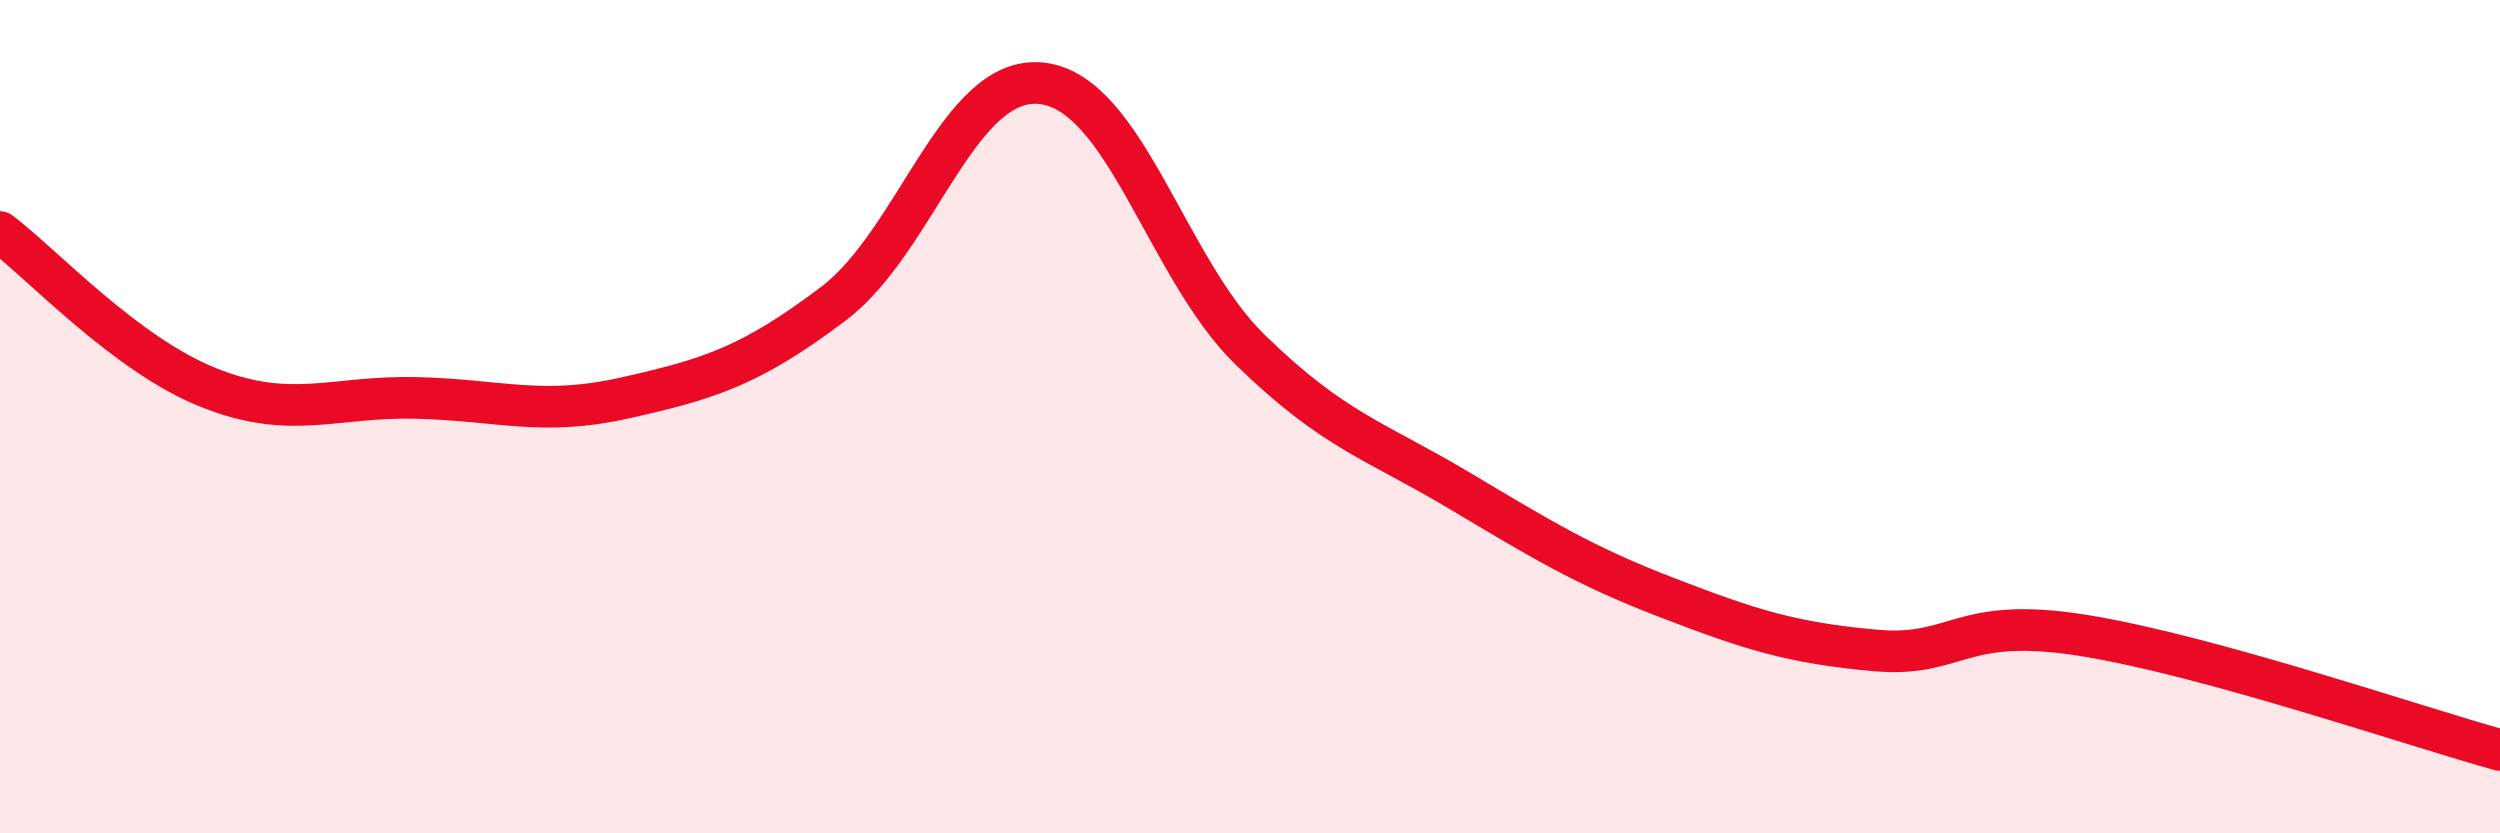 
    <svg width="60" height="20" viewBox="0 0 60 20" xmlns="http://www.w3.org/2000/svg">
      <path
        d="M 0,5.57 C 1,6.32 3,8.5 5,9.3 C 7,10.1 8,9.5 10,9.55 C 12,9.6 13,10 15,9.55 C 17,9.1 18,8.8 20,7.29 C 22,5.78 23,1.78 25,2 C 27,2.22 28,6.44 30,8.39 C 32,10.34 33,10.57 35,11.76 C 37,12.95 38,13.57 40,14.34 C 42,15.11 43,15.43 45,15.61 C 47,15.79 47,14.77 50,15.25 C 53,15.73 58,17.45 60,18L60 20L0 20Z"
        fill="#EB0A25"
        opacity="0.1"
        stroke-linecap="round"
        stroke-linejoin="round"
      />
      <path
        d="M 0,5.57 C 1,6.32 3,8.5 5,9.3 C 7,10.1 8,9.5 10,9.55 C 12,9.6 13,10 15,9.55 C 17,9.1 18,8.8 20,7.29 C 22,5.78 23,1.78 25,2 C 27,2.22 28,6.44 30,8.39 C 32,10.34 33,10.57 35,11.76 C 37,12.95 38,13.57 40,14.34 C 42,15.11 43,15.43 45,15.61 C 47,15.79 47,14.77 50,15.25 C 53,15.73 58,17.45 60,18"
        stroke="#EB0A25"
        stroke-width="1"
        fill="none"
        stroke-linecap="round"
        stroke-linejoin="round"
      />
    </svg>
  
